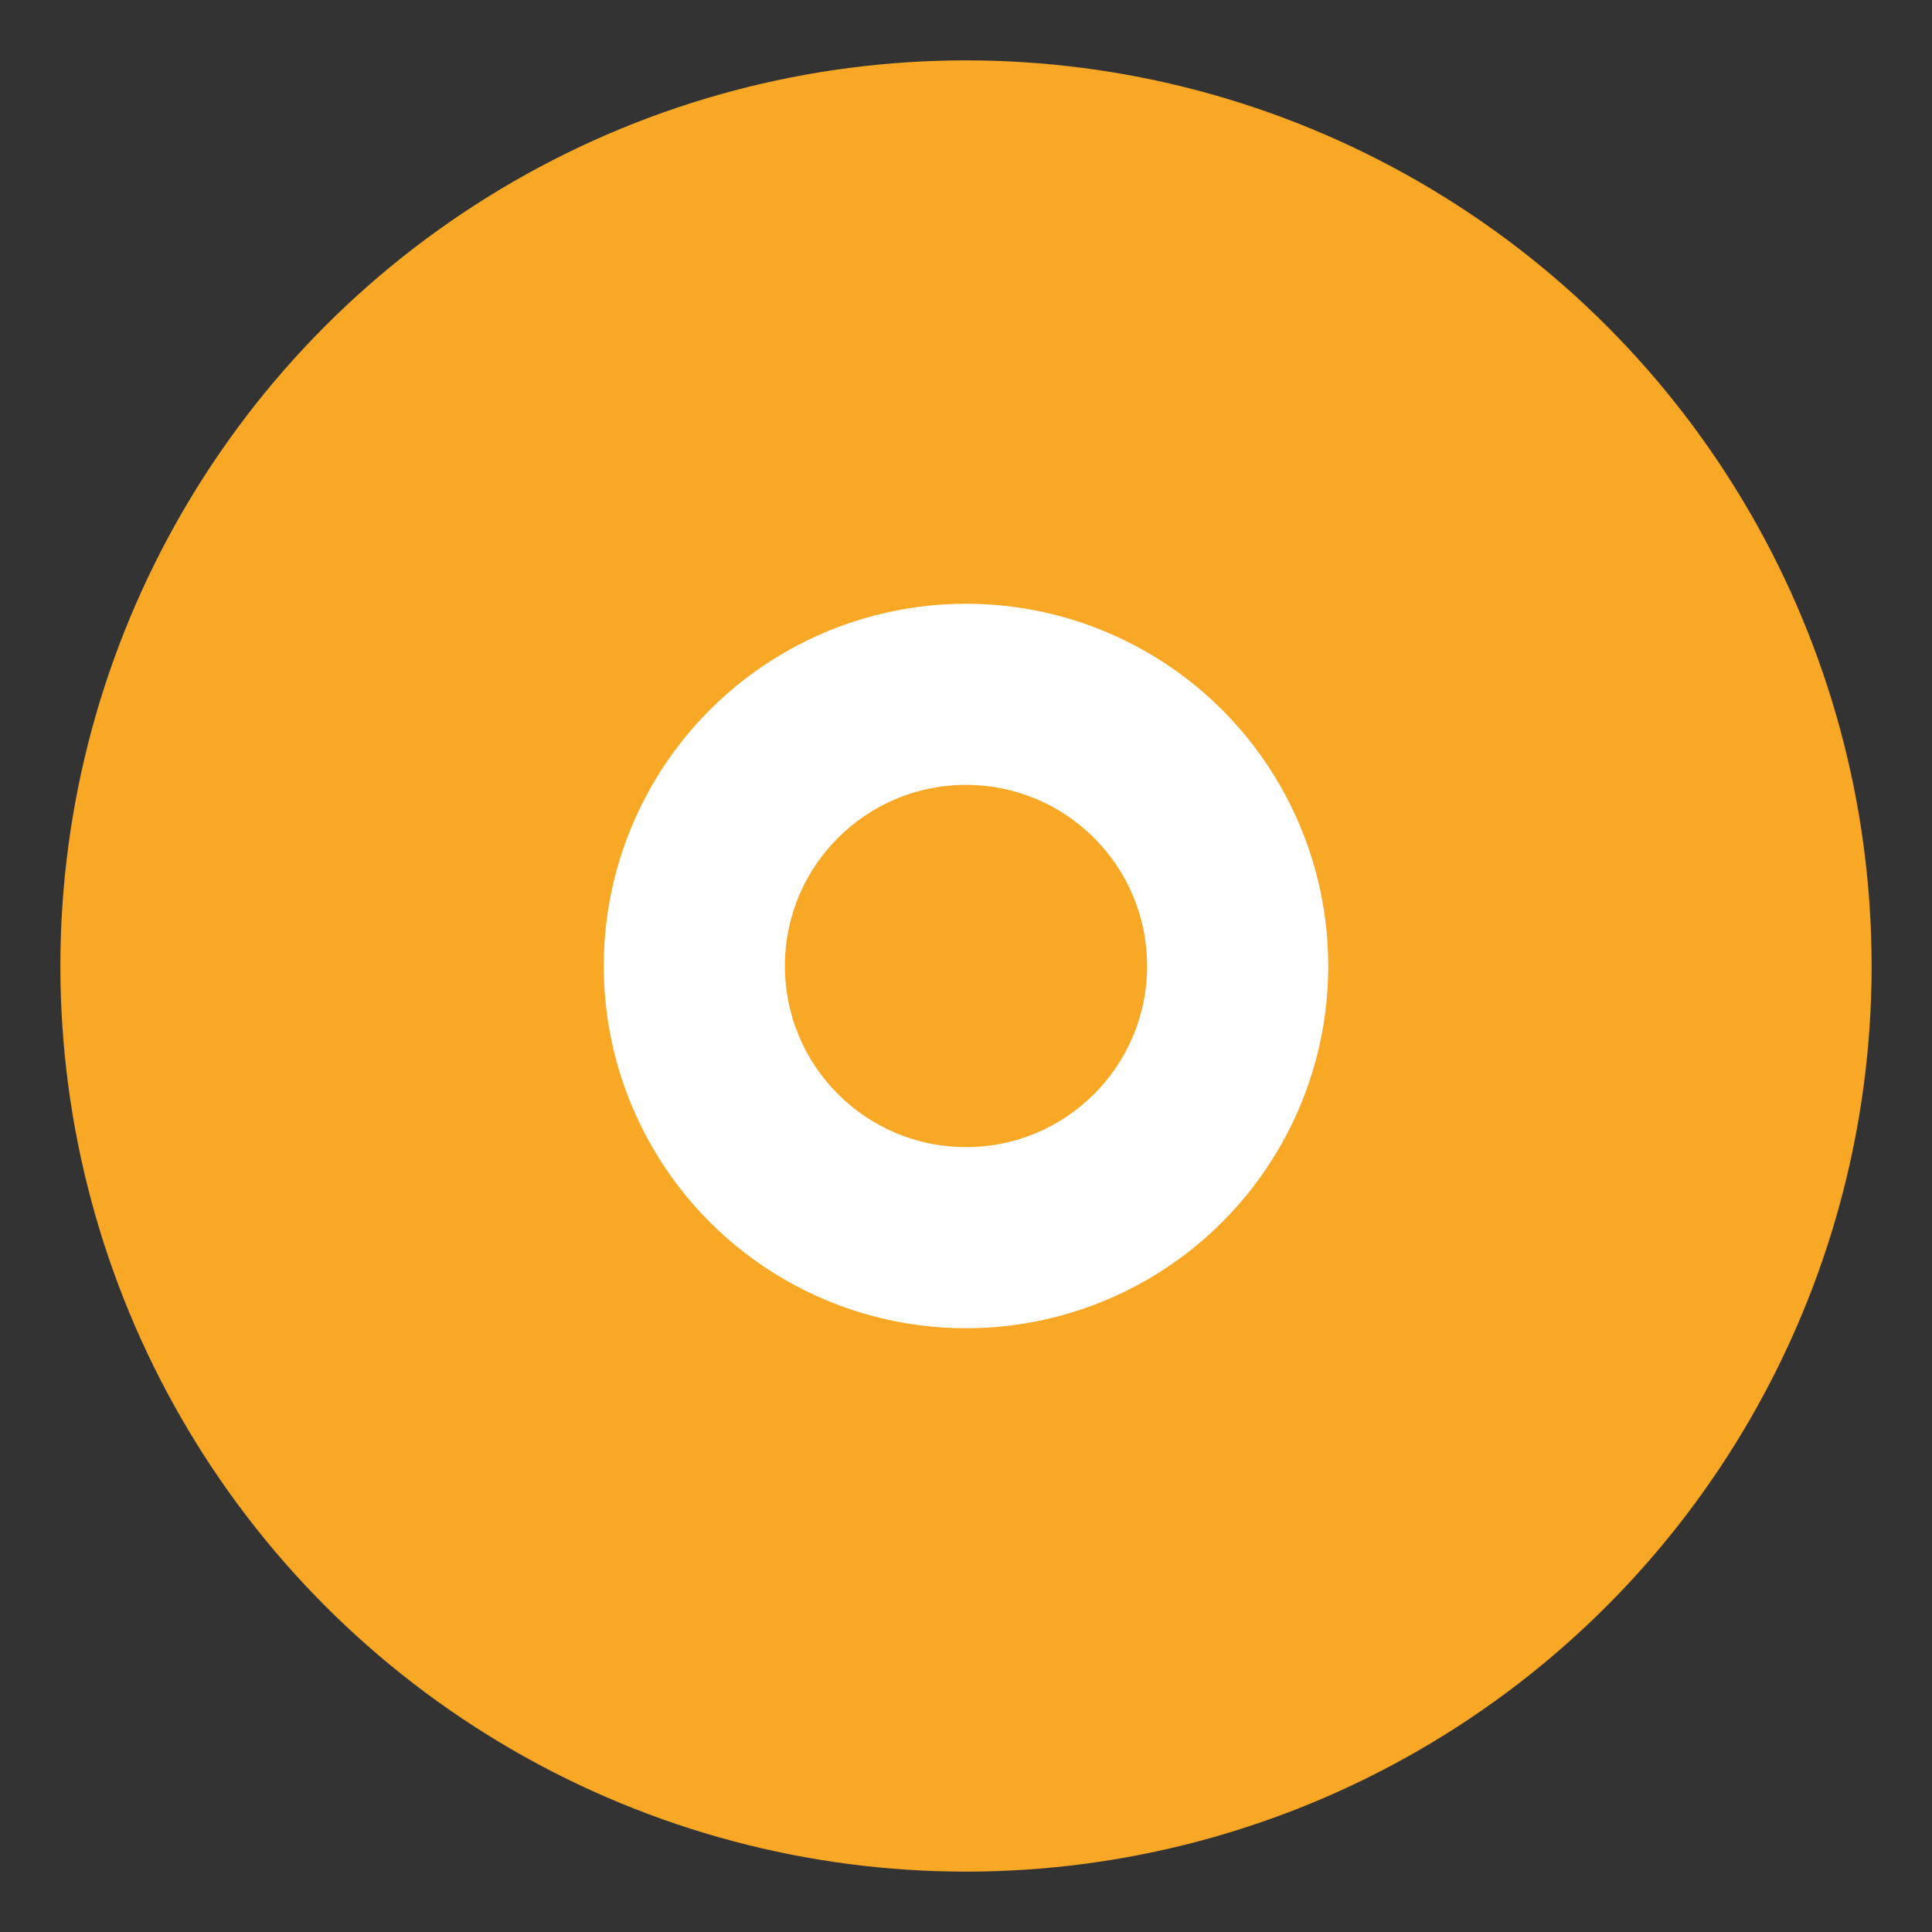 <svg xmlns="http://www.w3.org/2000/svg" viewBox="0 0 64 64" width="64" height="64">
  <rect x="0" y="0" width="64" height="64" fill="#333333" stroke="none"/>
  <circle cx="32" cy="32" r="30" fill="#F9A825"/>
  <circle cx="32" cy="32" r="12" fill="#fff"/>
  <circle cx="32" cy="32" r="6" fill="#F9A825"/>
</svg>

